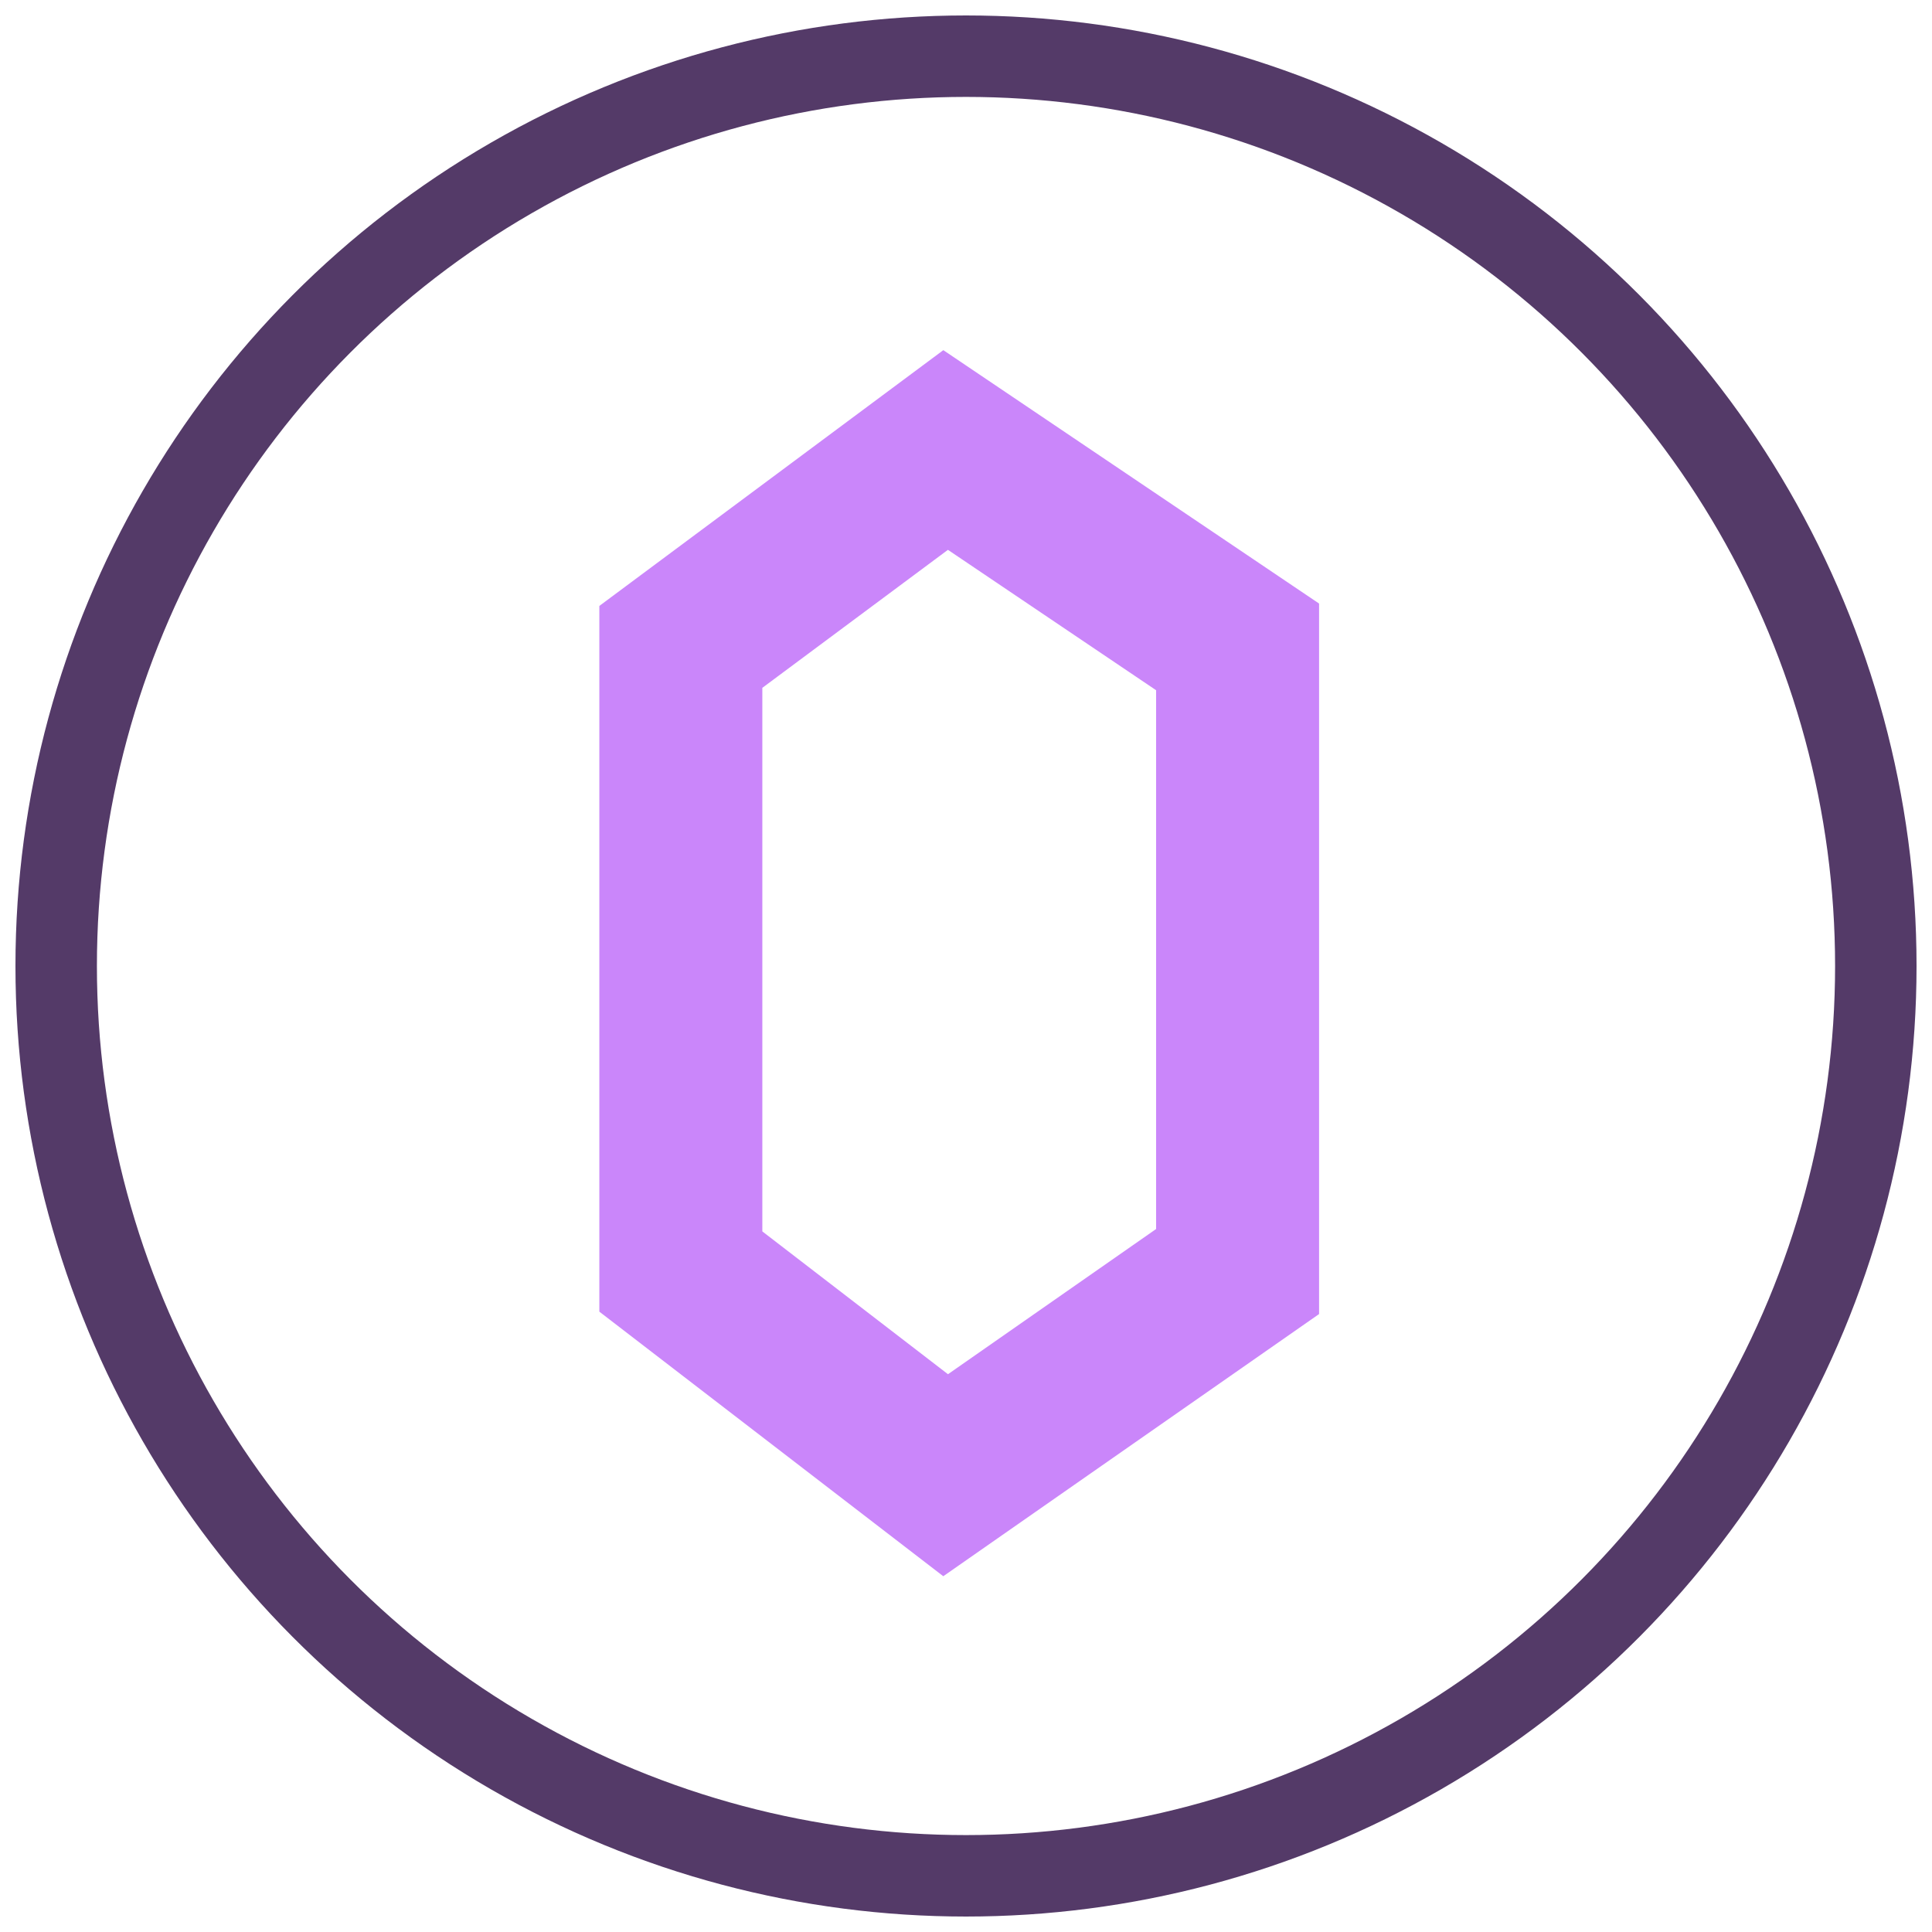 <svg width="250" height="250" viewBox="0 0 250 250" fill="none" xmlns="http://www.w3.org/2000/svg">
<circle cx="125" cy="125" r="117.73" stroke="#543A68" stroke-width="10.54"/>
<path d="M160.143 83.707L122.364 58.229L88.1 83.707V164.536L122.364 190.893L160.143 164.536V83.707Z" stroke="#CA86FA" stroke-width="21.09"/>
</svg>

